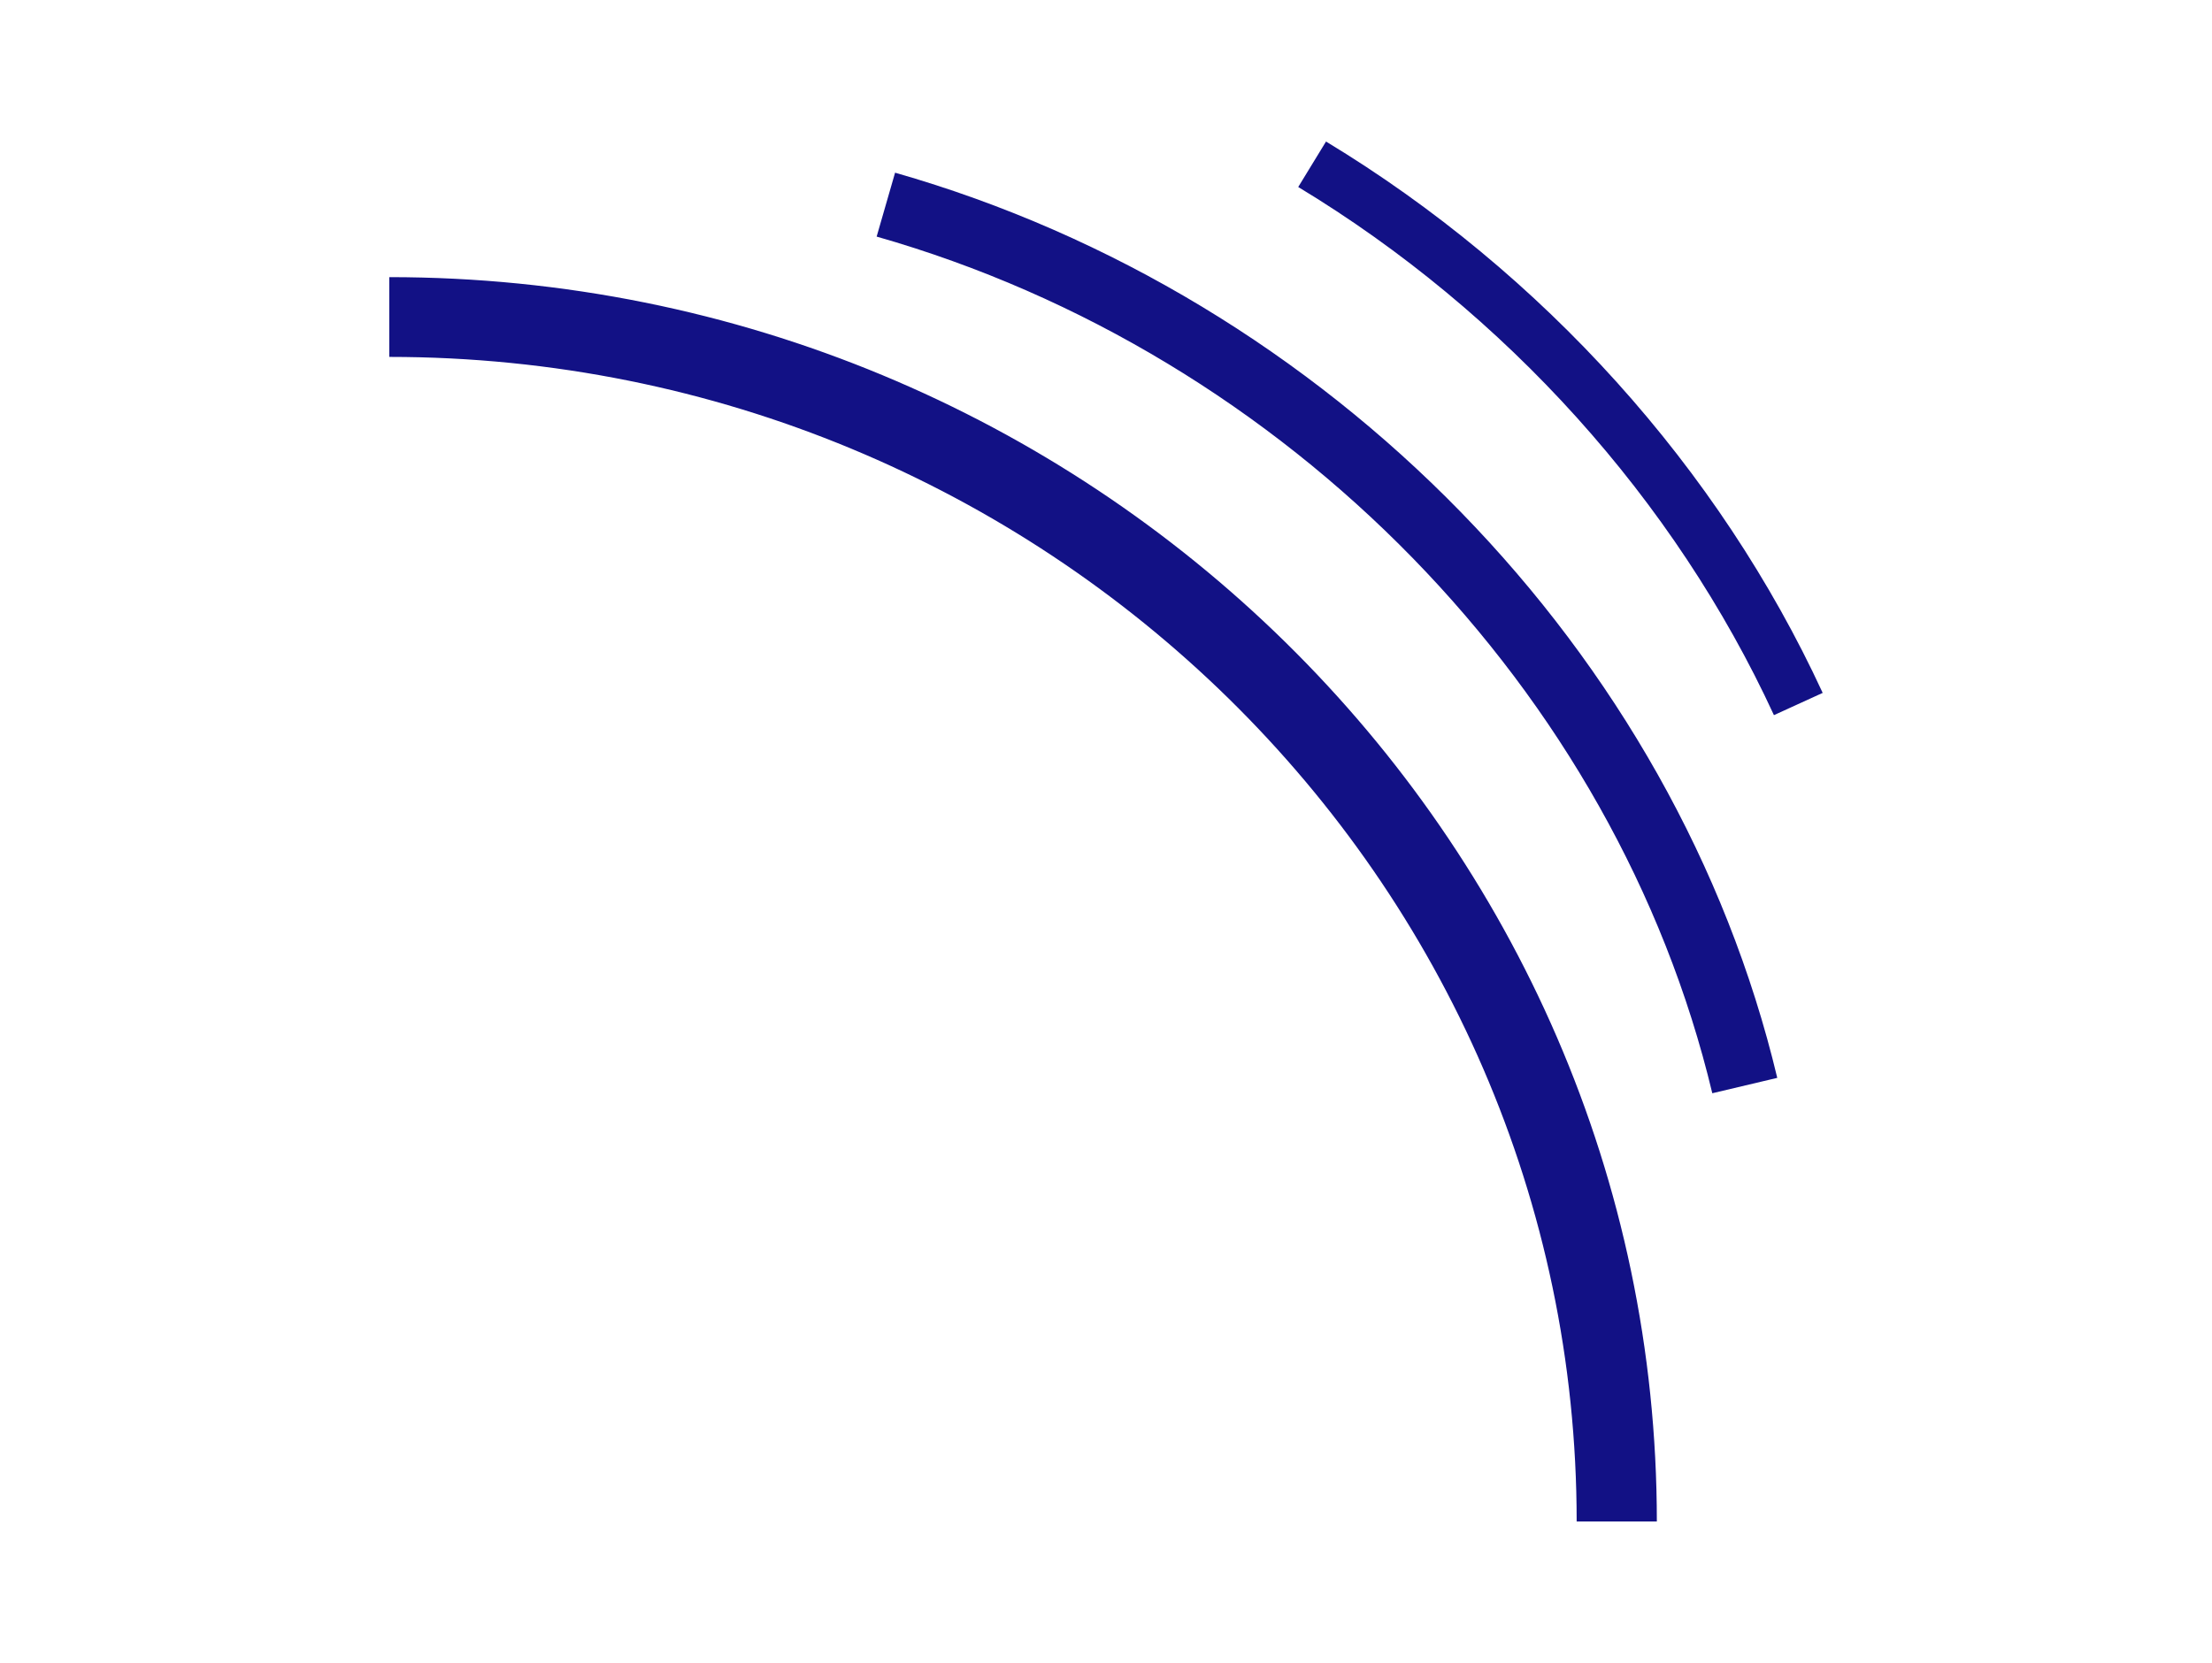 <?xml version="1.0" encoding="UTF-8"?>
<svg xmlns="http://www.w3.org/2000/svg" width="125" height="94" viewBox="0 0 125 94" fill="none">
  <path d="M93.628 86H89.097C89.097 49.703 58.997 20.174 22 20.174V15.665C61.497 15.665 93.628 47.215 93.628 86ZM96.762 61.795C91.321 39.032 72.779 20.009 49.539 13.373L50.581 9.761C75.112 16.771 94.69 36.854 100.433 60.926L96.762 61.795ZM100.245 40.423C94.642 28.265 85.093 17.663 73.363 10.57L74.933 8C87.174 15.403 97.14 26.472 103 39.165L100.245 40.423Z" fill="#121185"></path>
</svg>
